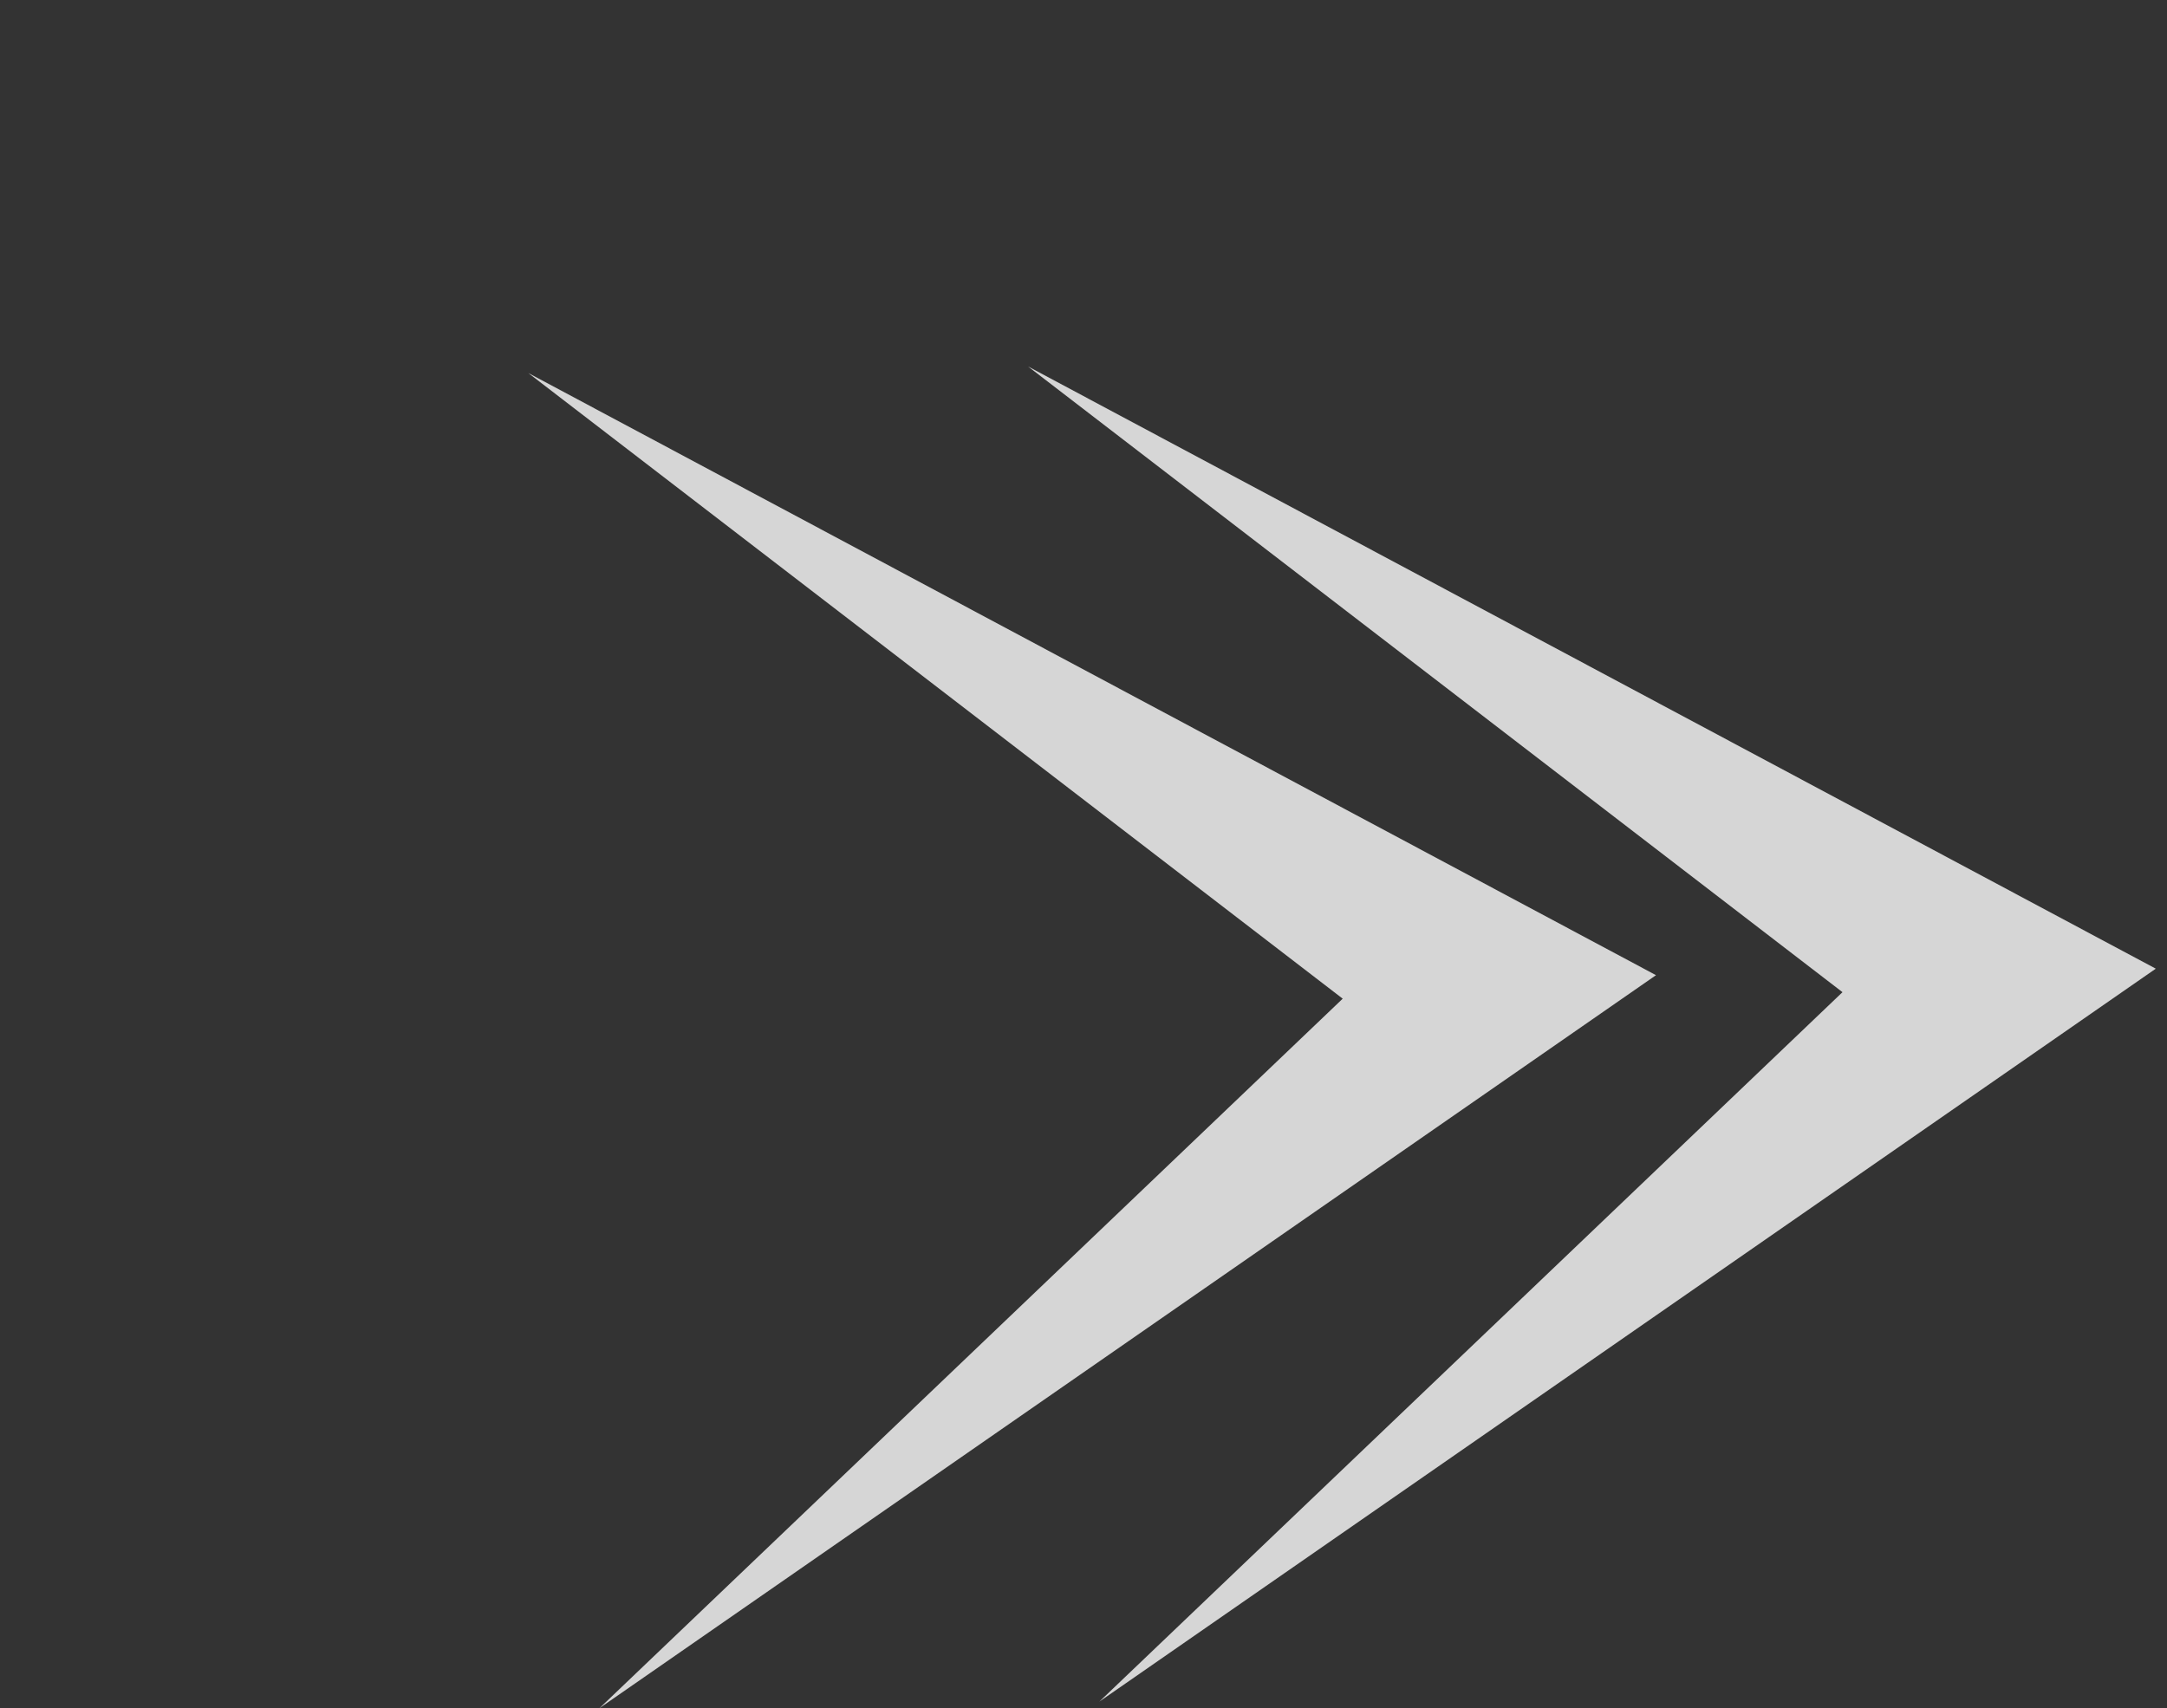 <?xml version="1.0" encoding="UTF-8"?> <svg xmlns="http://www.w3.org/2000/svg" width="52" height="41" viewBox="0 0 52 41" fill="none"><rect x="0" y="0" width="52" height="41" fill="#333333" stroke="none"/><path d="M24.669 8.796L44.213 23.815L26.38 40.844L51.731 23.251L24.669 8.796Z" fill="white" fill-opacity="0.8"></path><path d="M12.676 8.953L32.22 23.971L14.386 41L39.738 23.407L12.676 8.953Z" fill="white" fill-opacity="0.8"></path></svg> 